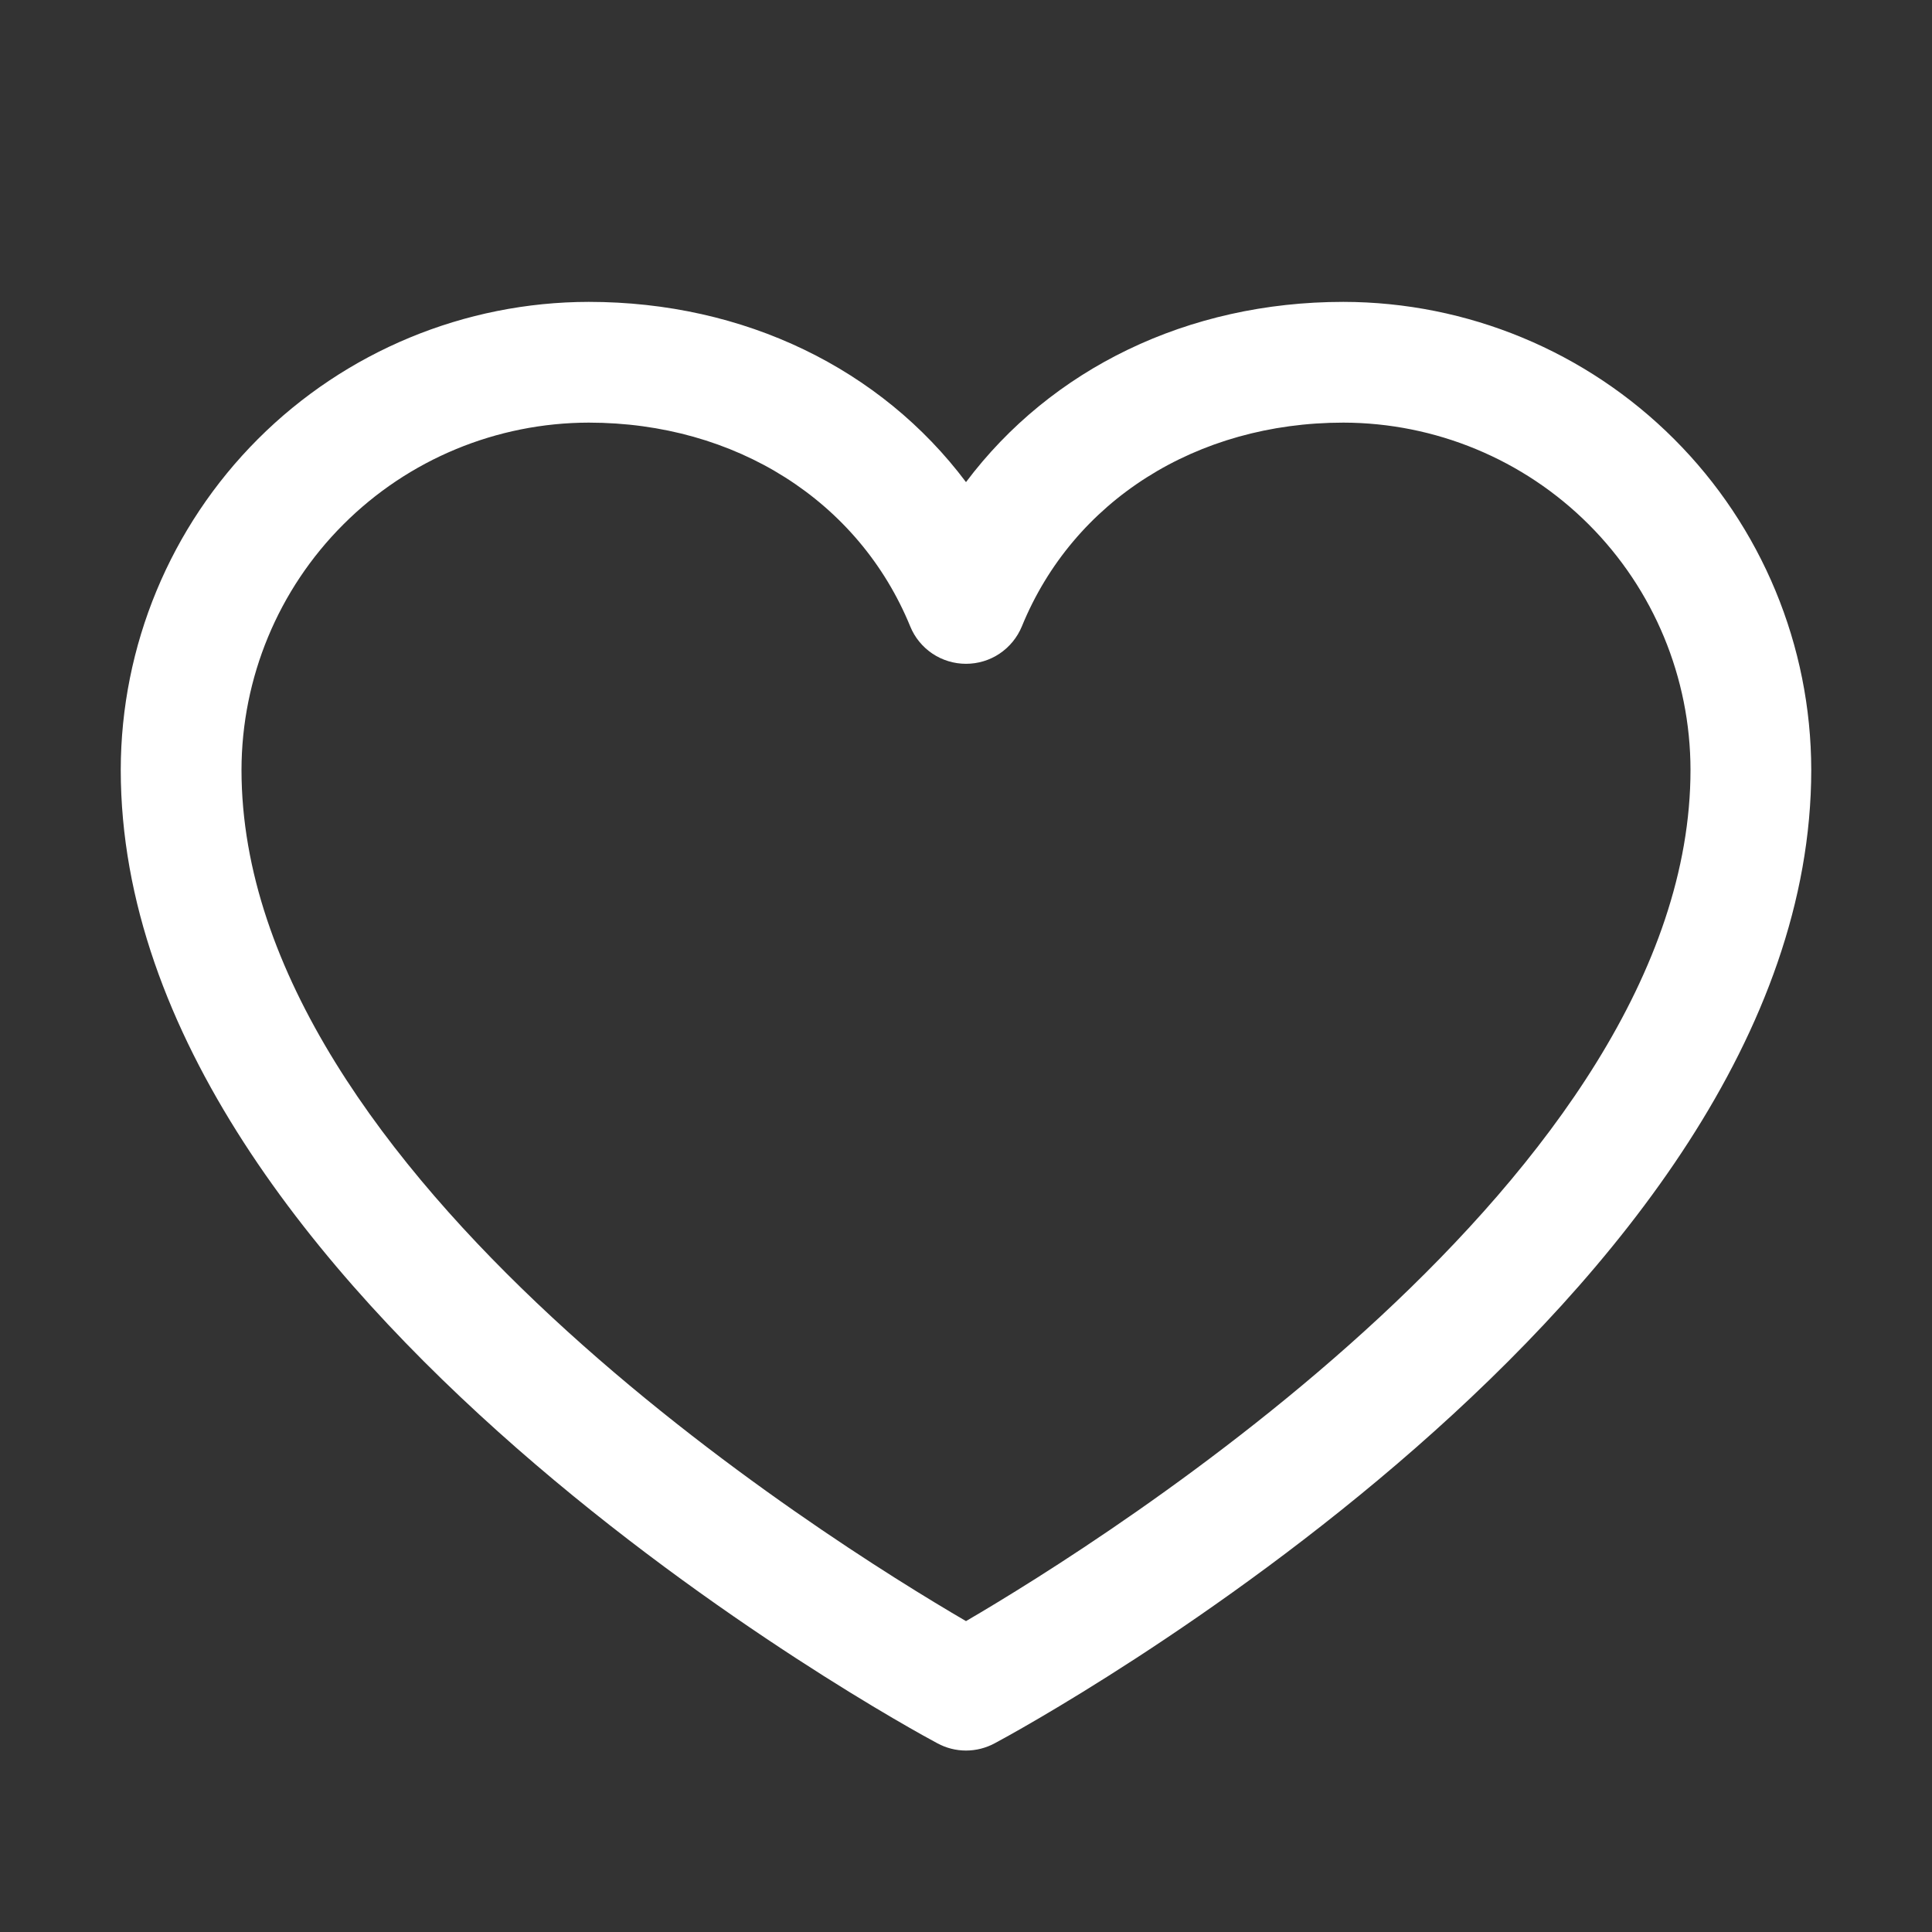 <svg width="24" height="24" viewBox="0 0 24 24" fill="none" xmlns="http://www.w3.org/2000/svg">
<rect x="0" y="0" width="24" height="24" fill="#333333" stroke="none"/>
<path d="M16.688 3.75C18.229 3.752 19.706 4.364 20.796 5.454C21.886 6.544 22.498 8.021 22.5 9.563C22.5 16.124 12.772 21.436 12.356 21.656C12.246 21.715 12.124 21.746 12 21.746C11.876 21.746 11.754 21.715 11.645 21.656C11.229 21.436 1.5 16.124 1.5 9.563C1.502 8.021 2.115 6.544 3.204 5.454C4.294 4.364 5.772 3.752 7.313 3.75C9.249 3.75 10.944 4.582 12 5.989C13.057 4.582 14.752 3.75 16.688 3.75ZM16.688 5.25C14.864 5.25 13.333 6.218 12.694 7.781C12.637 7.919 12.541 8.036 12.418 8.119C12.295 8.202 12.149 8.246 12 8.246C11.851 8.246 11.706 8.202 11.582 8.119C11.459 8.036 11.363 7.919 11.307 7.781C10.668 6.221 9.136 5.25 7.313 5.25C6.169 5.252 5.073 5.706 4.265 6.515C3.456 7.323 3.002 8.419 3 9.563C3 14.596 10.288 19.14 12 20.138C13.71 19.139 21 14.588 21 9.563C20.999 8.419 20.544 7.323 19.736 6.515C18.927 5.706 17.831 5.252 16.688 5.25Z" fill="white" style="fill:white;fill-opacity:1;"/>
</svg>
